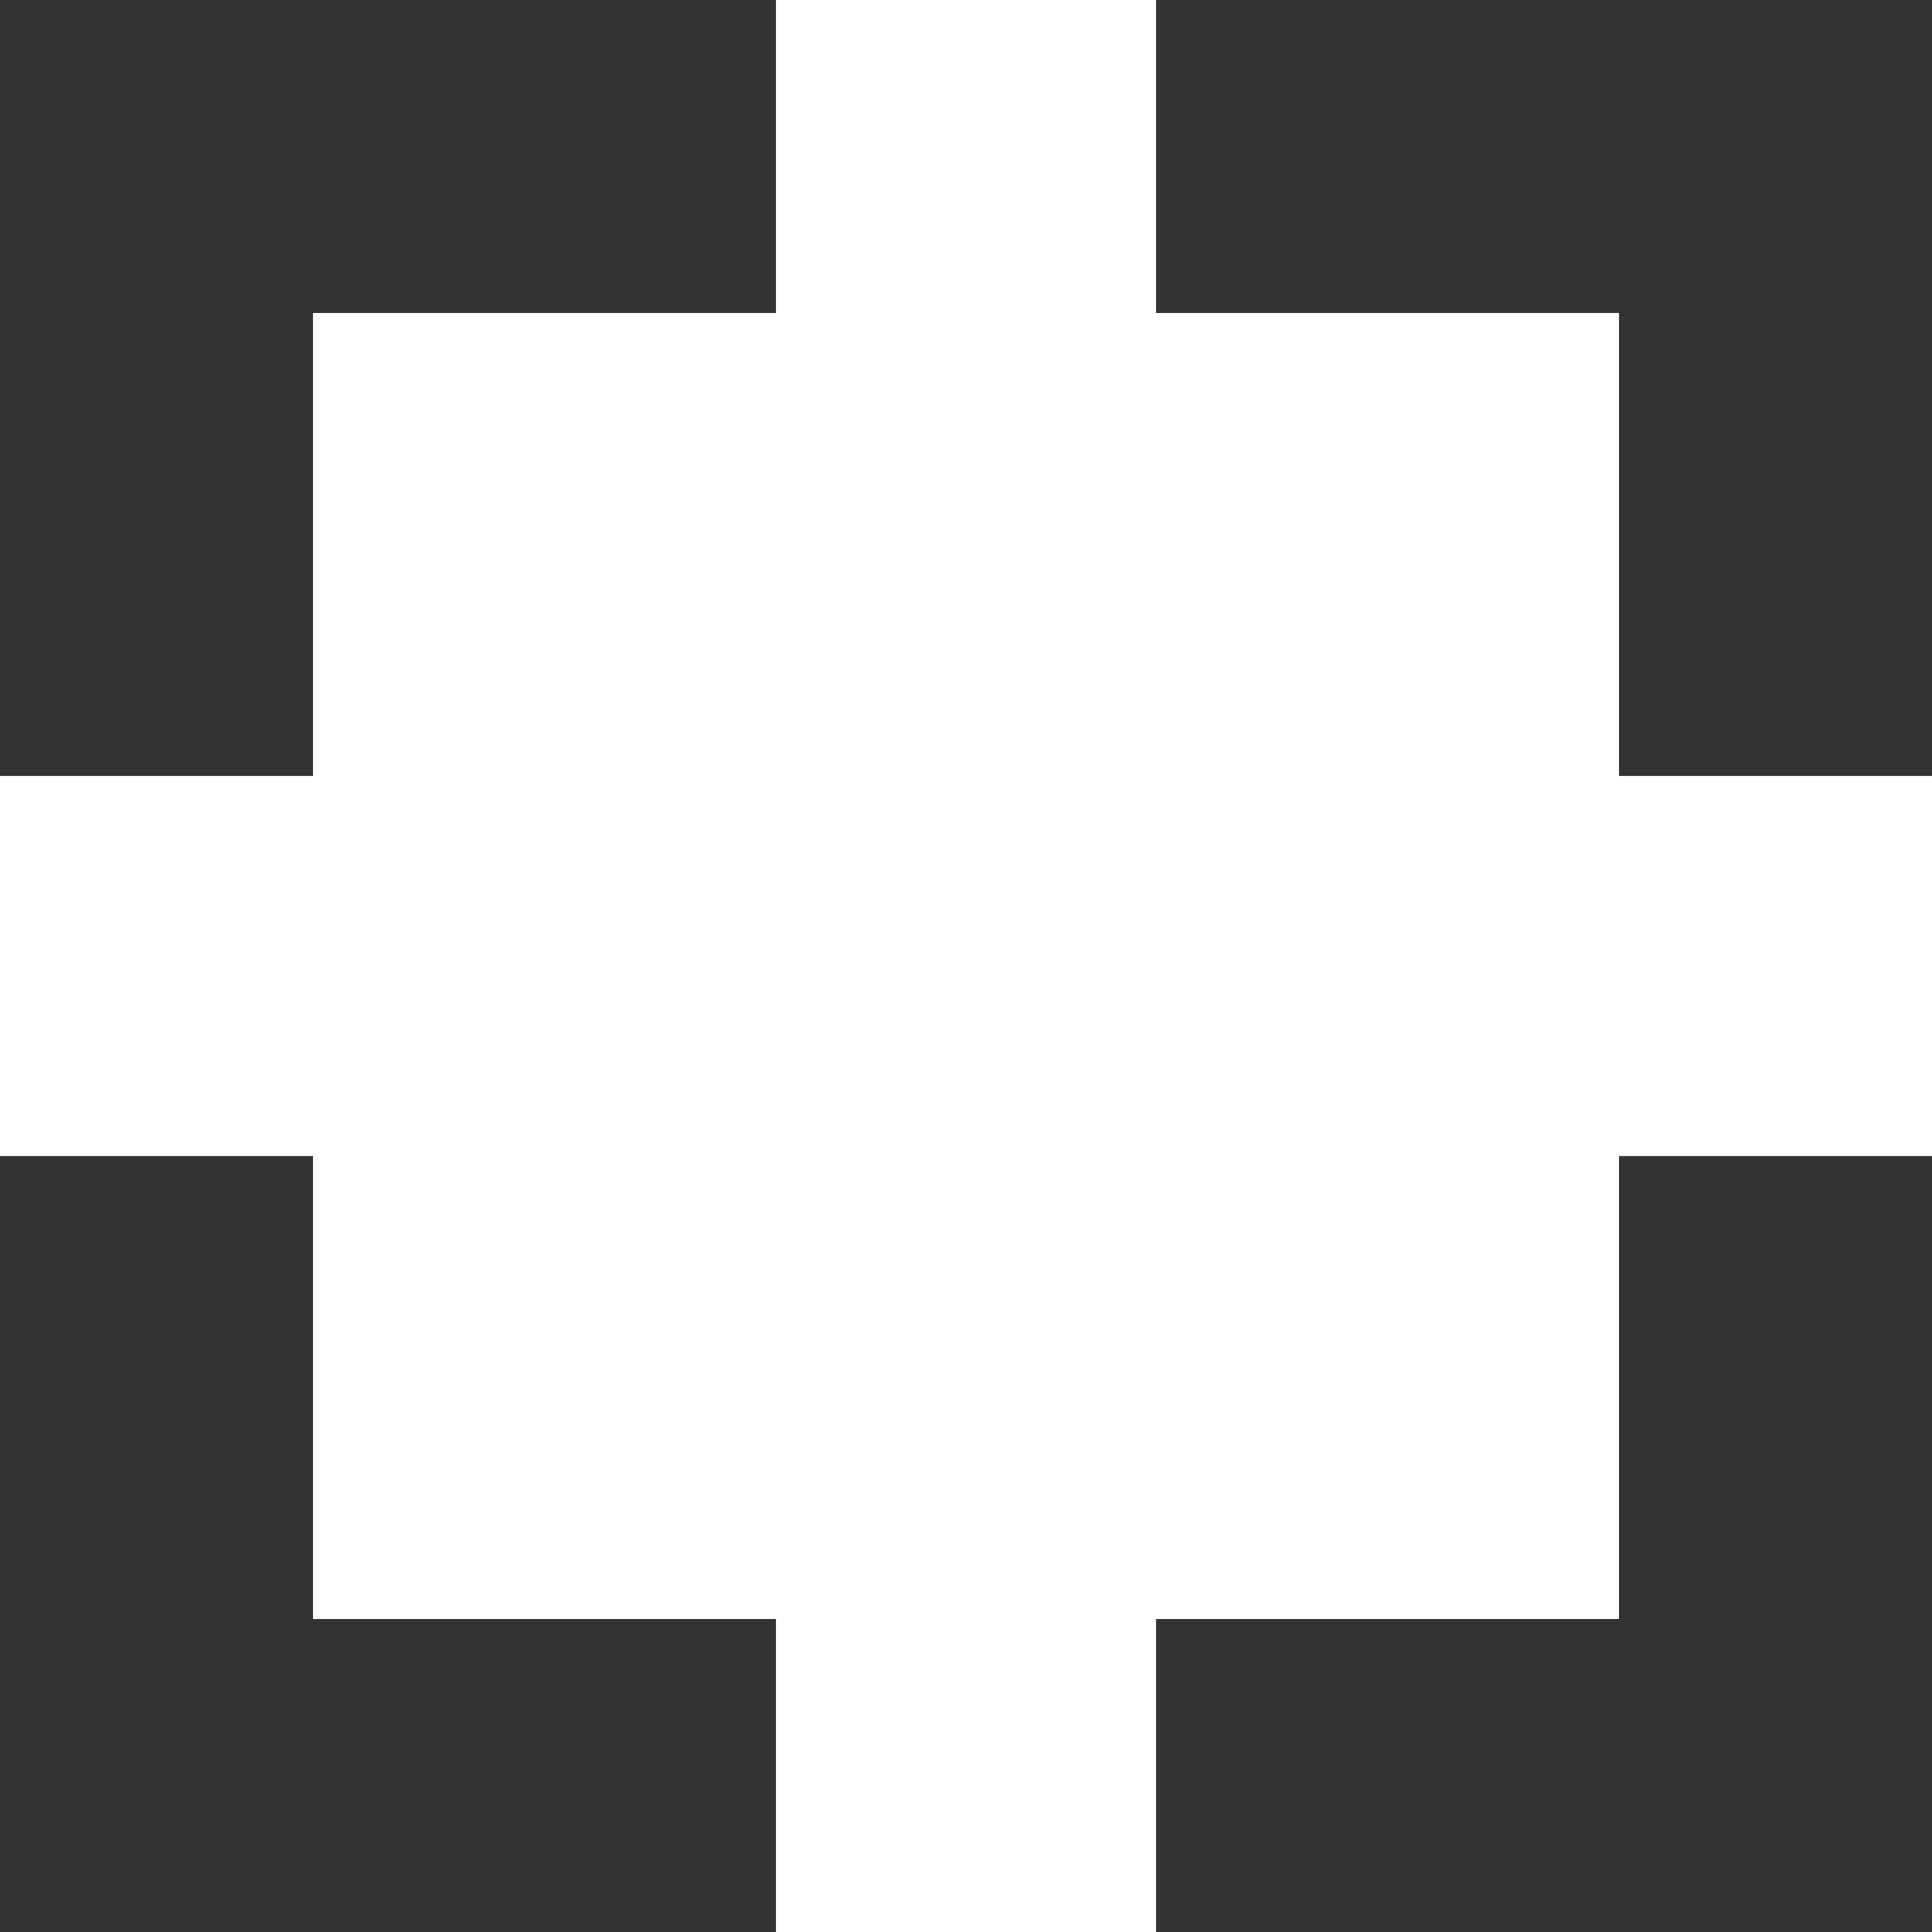 <?xml version="1.0" encoding="UTF-8"?><svg xmlns="http://www.w3.org/2000/svg" viewBox="0 0 36.85 36.85"><rect x="0" y="0" width="36.85" height="36.85" fill="#333333" stroke="none"/><defs><style>.d{fill:#fff;}</style></defs><g id="a"/><g id="b"><g id="c"><polygon class="d" points="30.88 5.97 22.05 5.97 22.05 0 14.8 0 14.8 5.97 5.97 5.97 5.97 14.8 0 14.8 0 22.05 5.97 22.05 5.97 30.88 14.8 30.88 14.8 36.85 22.05 36.85 22.05 30.88 30.88 30.88 30.88 22.05 36.85 22.05 36.85 14.8 30.88 14.8 30.88 5.97"/></g></g></svg>